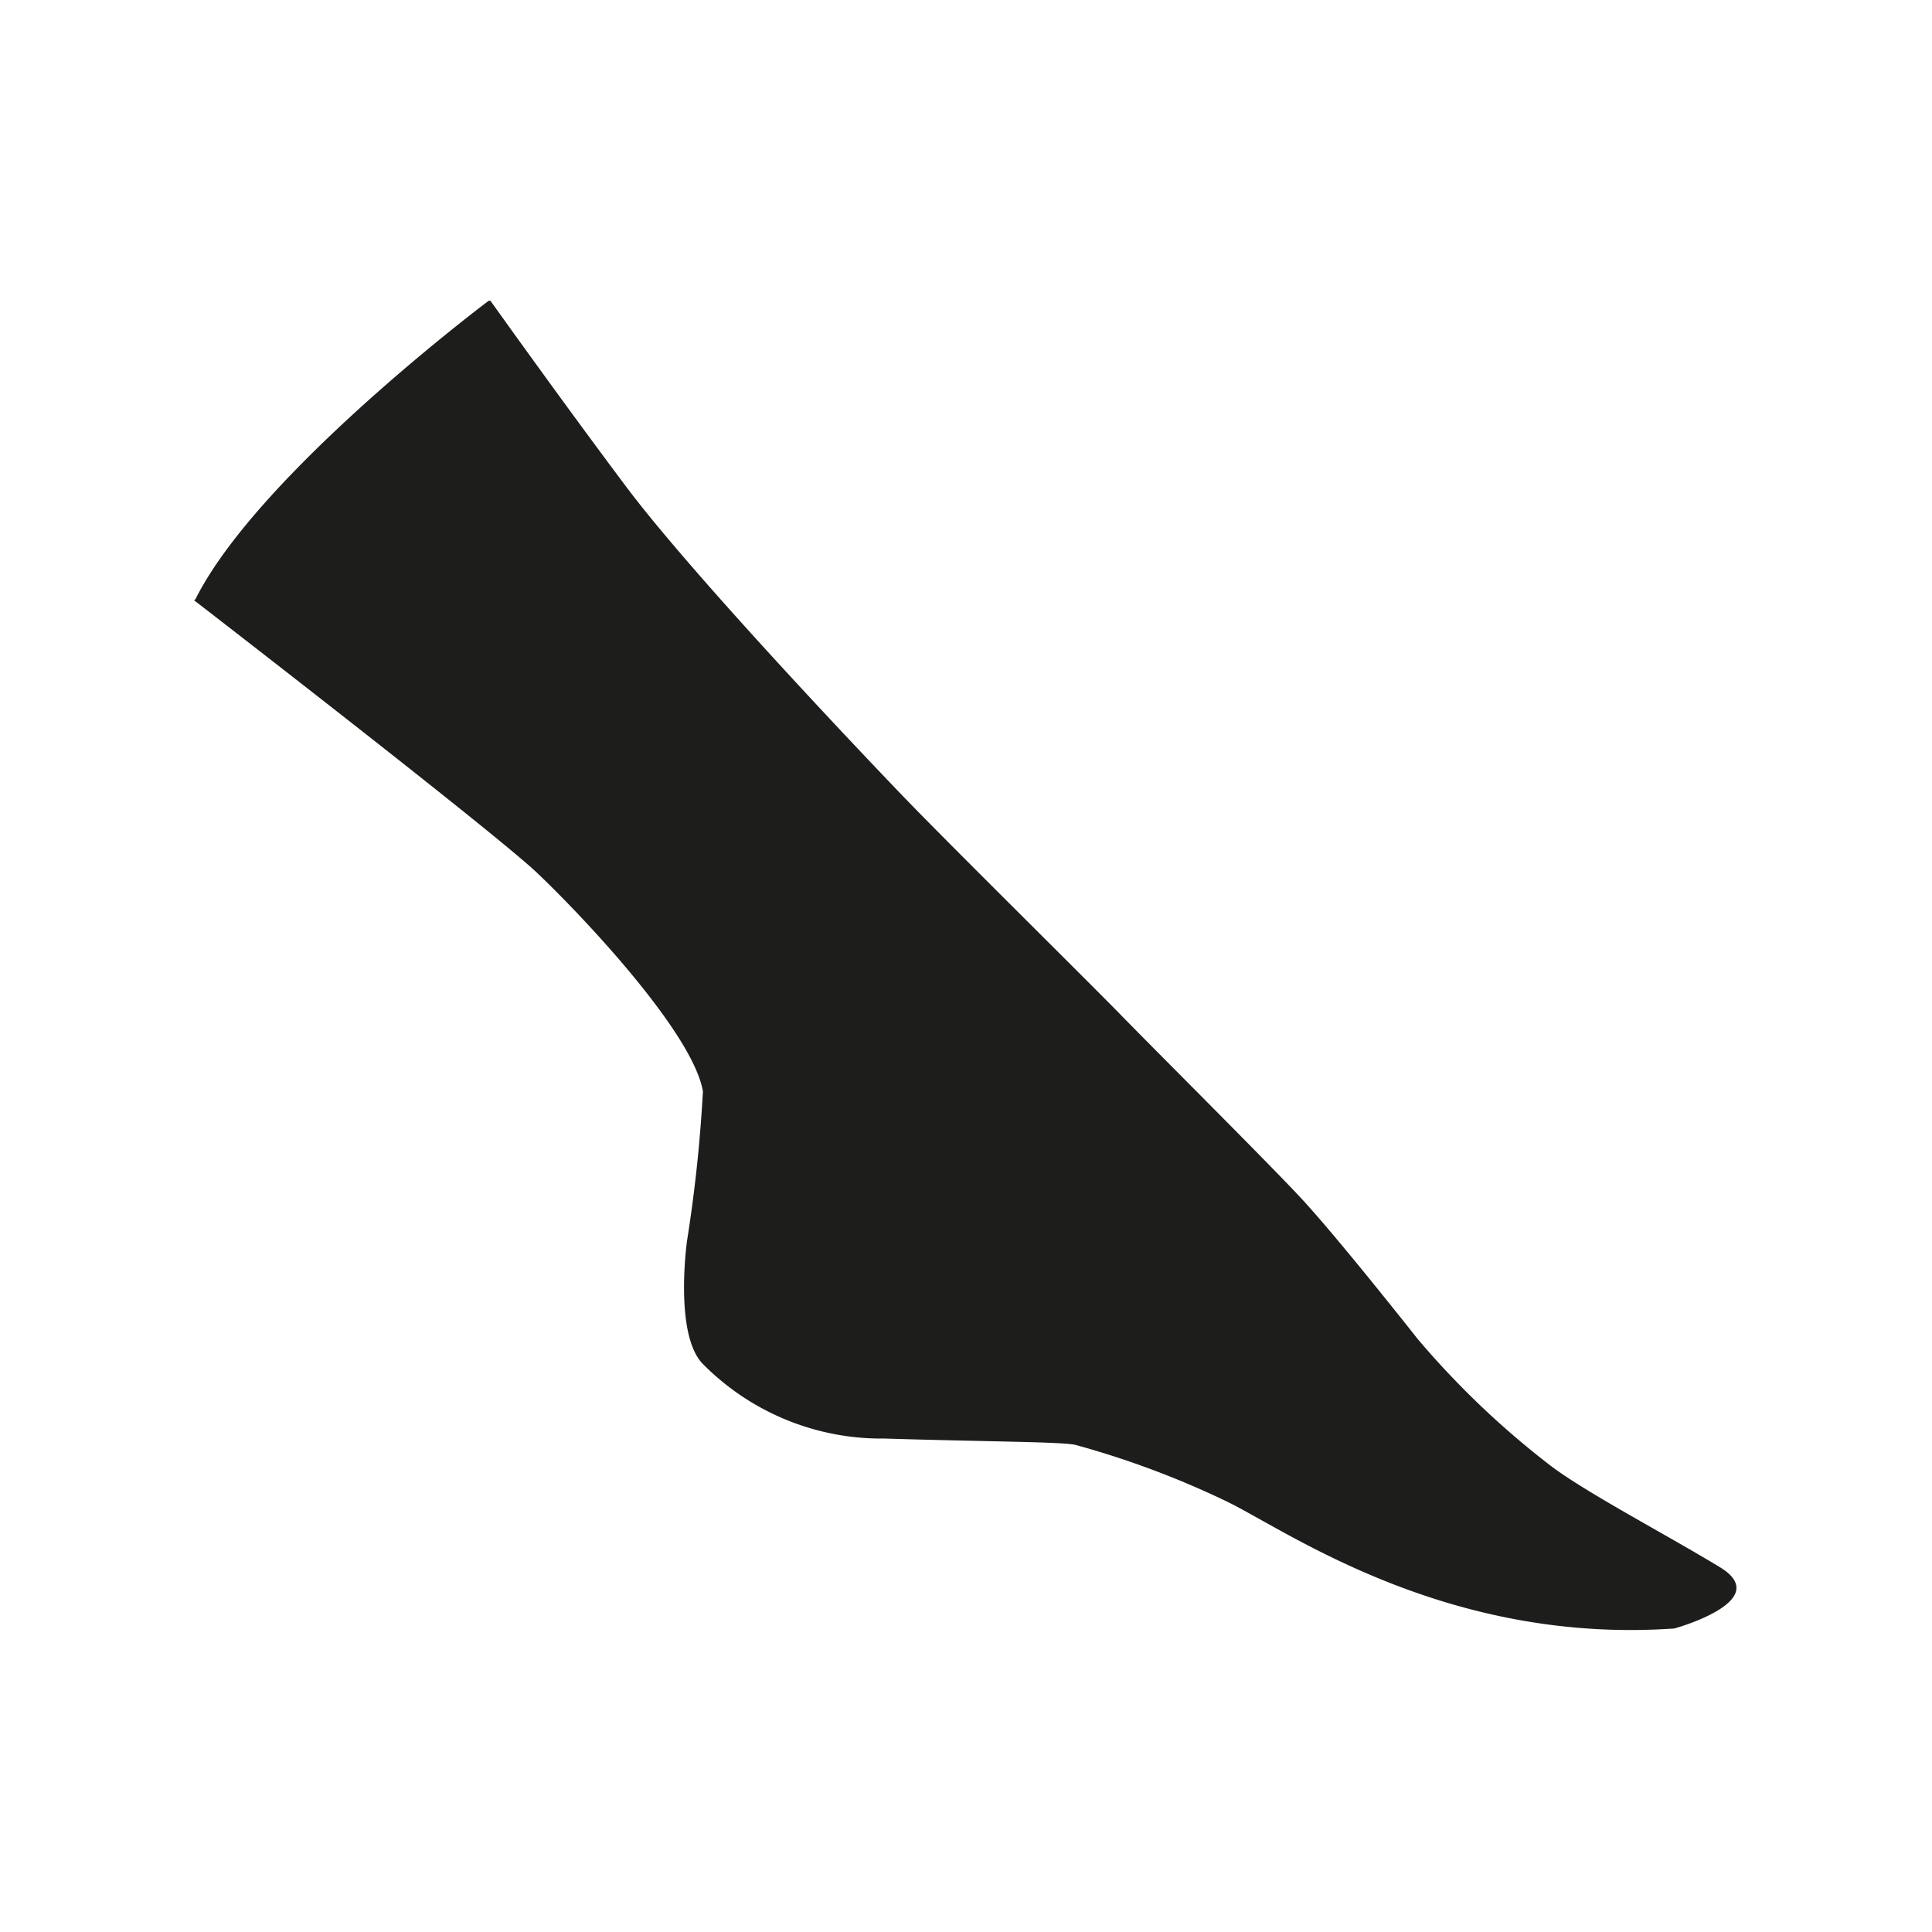 <?xml version="1.0" encoding="UTF-8"?> <svg xmlns="http://www.w3.org/2000/svg" xmlns:xlink="http://www.w3.org/1999/xlink" id="Capa_1" data-name="Capa 1" viewBox="0 0 42.52 42.52"><defs><style>.cls-1{fill:none;}.cls-2{clip-path:url(#clip-path);}.cls-3{fill:#1d1d1b;}</style><clipPath id="clip-path"><rect class="cls-1" x="4.27" y="6.62" width="33.98" height="29.27"></rect></clipPath></defs><g class="cls-2"><path class="cls-3" d="M4.27,13.21s6.59,5.09,7.55,6,3.43,3.51,3.65,4.81a32.05,32.05,0,0,1-.35,3.29s-.29,2.06.35,2.71a5.53,5.53,0,0,0,4,1.64c2.26.07,3.91.07,4.2.14a19.6,19.6,0,0,1,3.36,1.26c1.34.66,4.82,3.13,9.82,2.78,0,0,2.22-.61,1-1.35s-3-1.67-3.76-2.26a19,19,0,0,1-2.88-2.75c-.84-1.06-1.89-2.36-2.52-3.05s-3.18-3.23-4-4.07-3.78-3.76-4.8-4.82-4.67-4.91-6.11-6.83-3-4.11-3-4.11-5.09,3.81-6.48,6.59"></path></g></svg> 